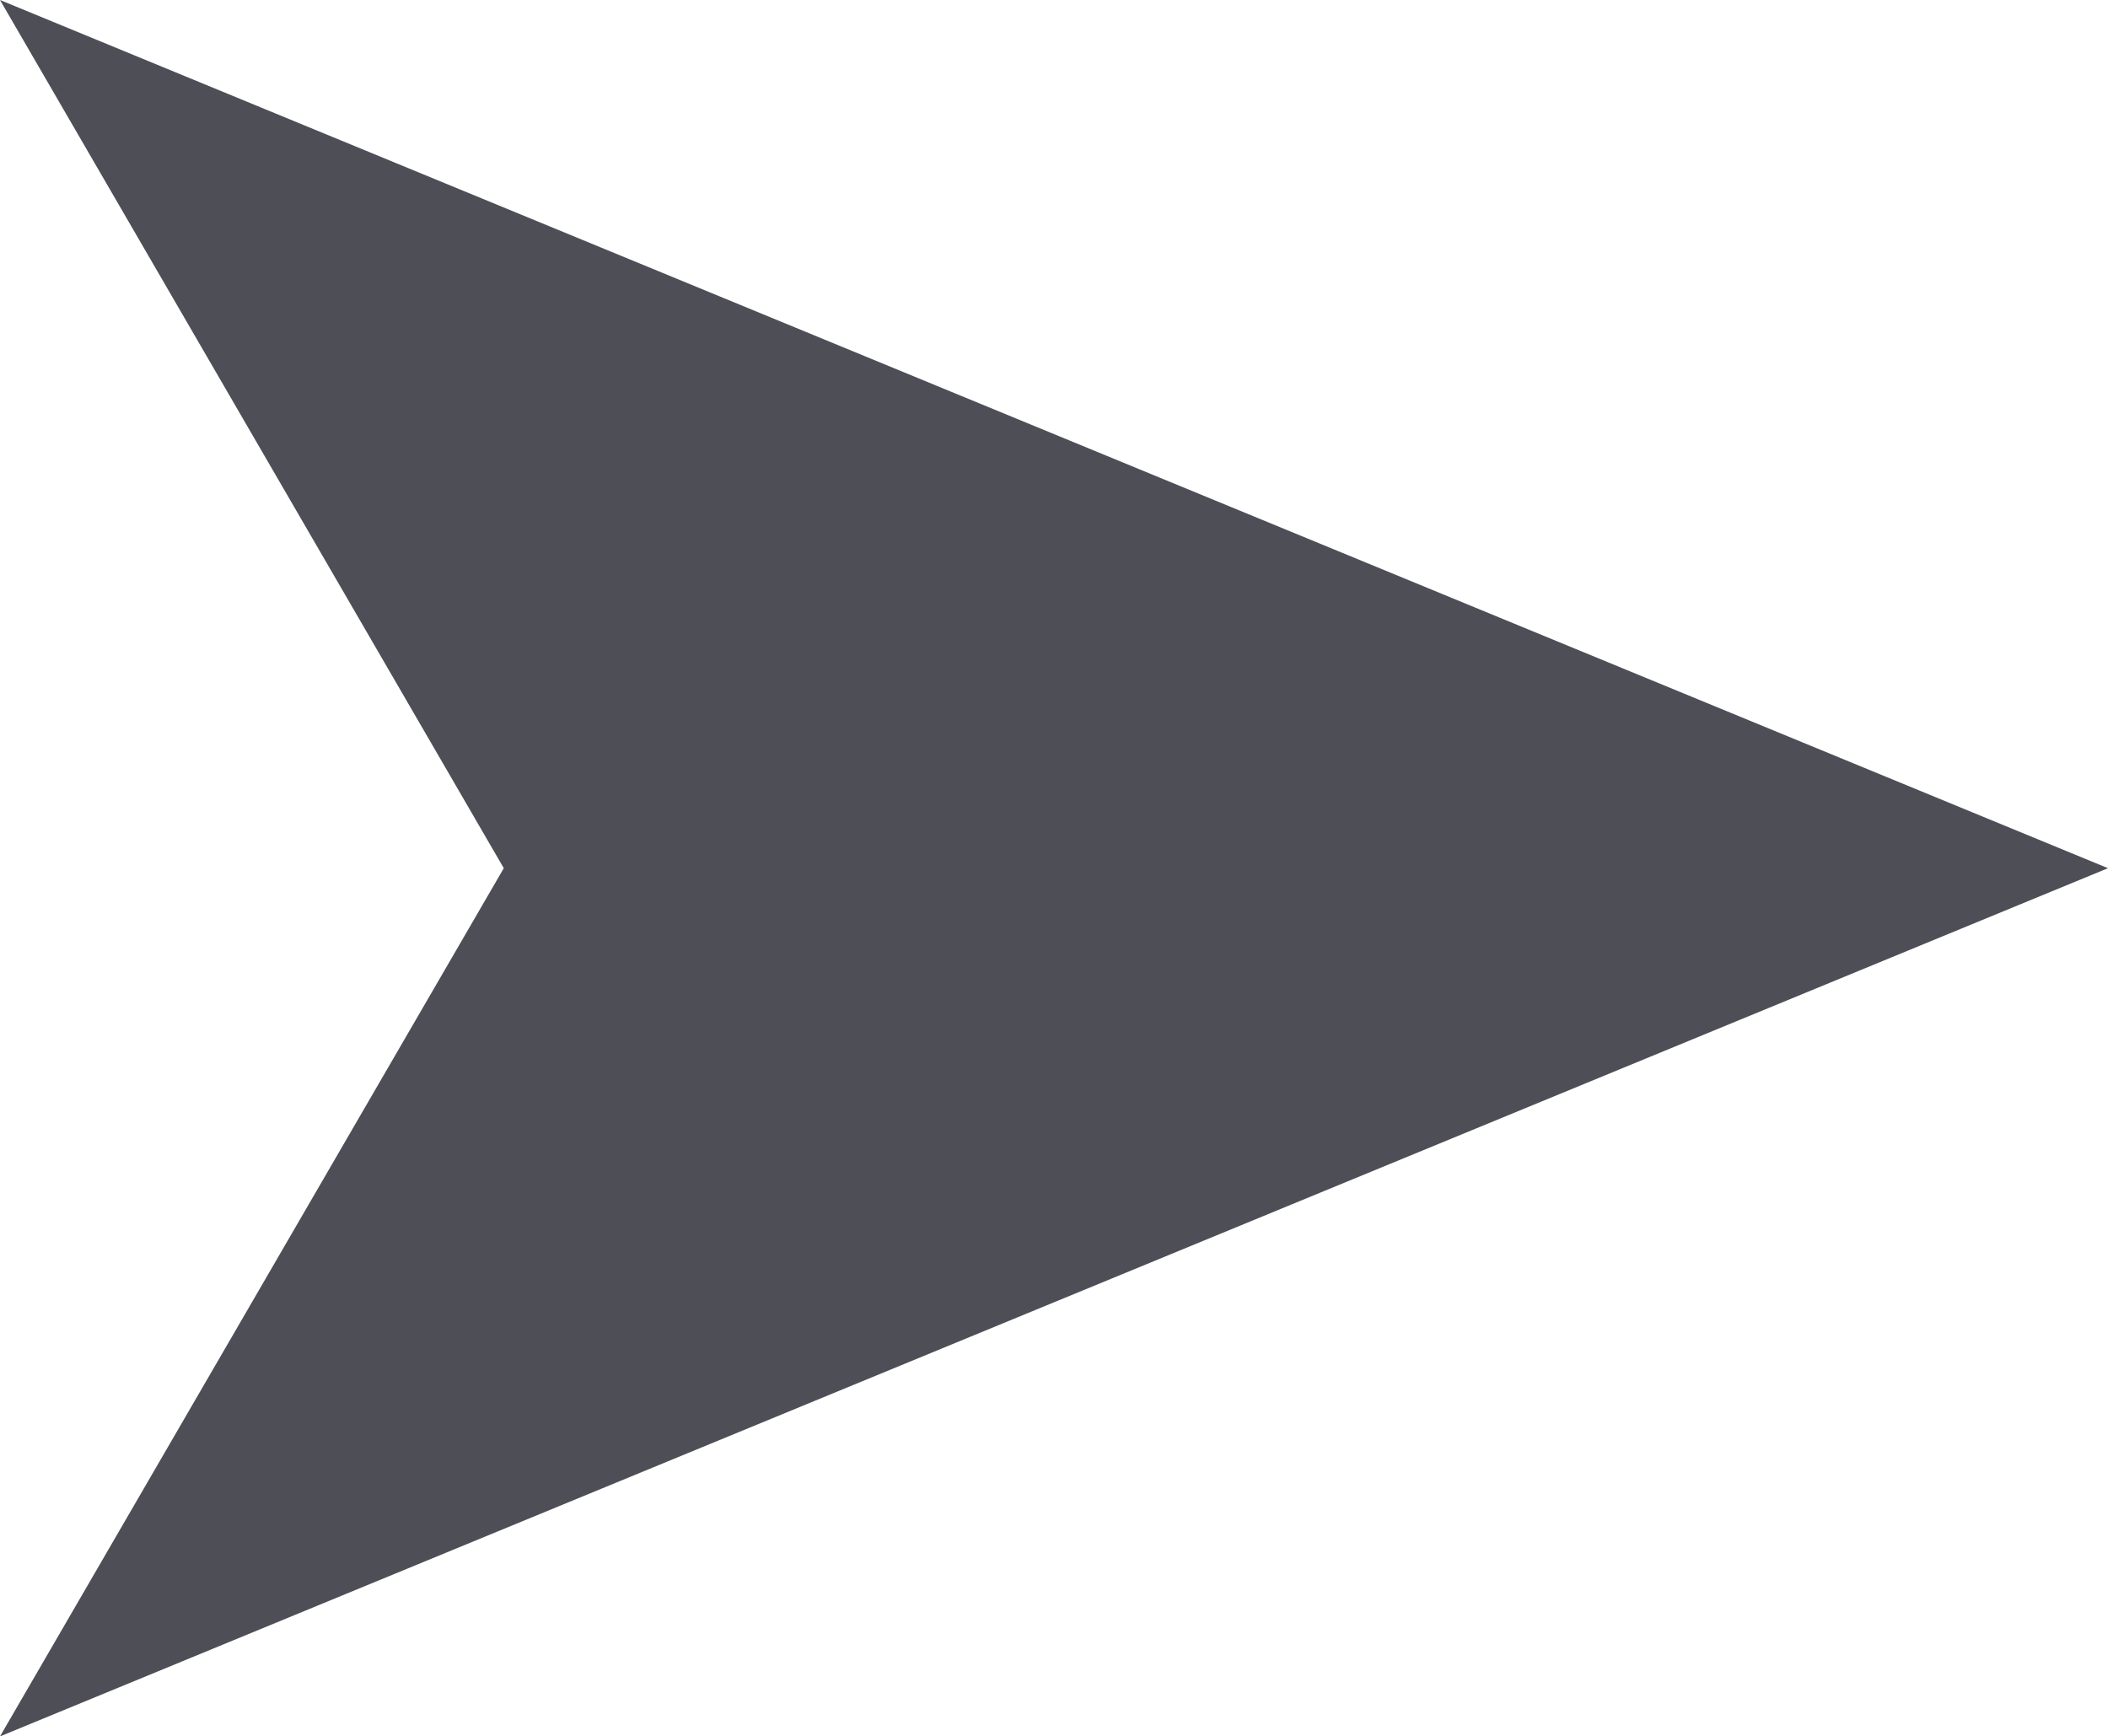 <?xml version="1.0" encoding="UTF-8"?>
<svg id="_圖層_2" data-name="圖層 2" xmlns="http://www.w3.org/2000/svg" width="9.08" height="7.48" viewBox="0 0 9.08 7.48">
  <g id="_設計" data-name="設計">
    <polygon points="2.17 3.74 0 0 4.54 1.87 9.08 3.74 4.54 5.61 0 7.48 2.17 3.74" fill="#4d4e56"/>
  </g>
</svg>